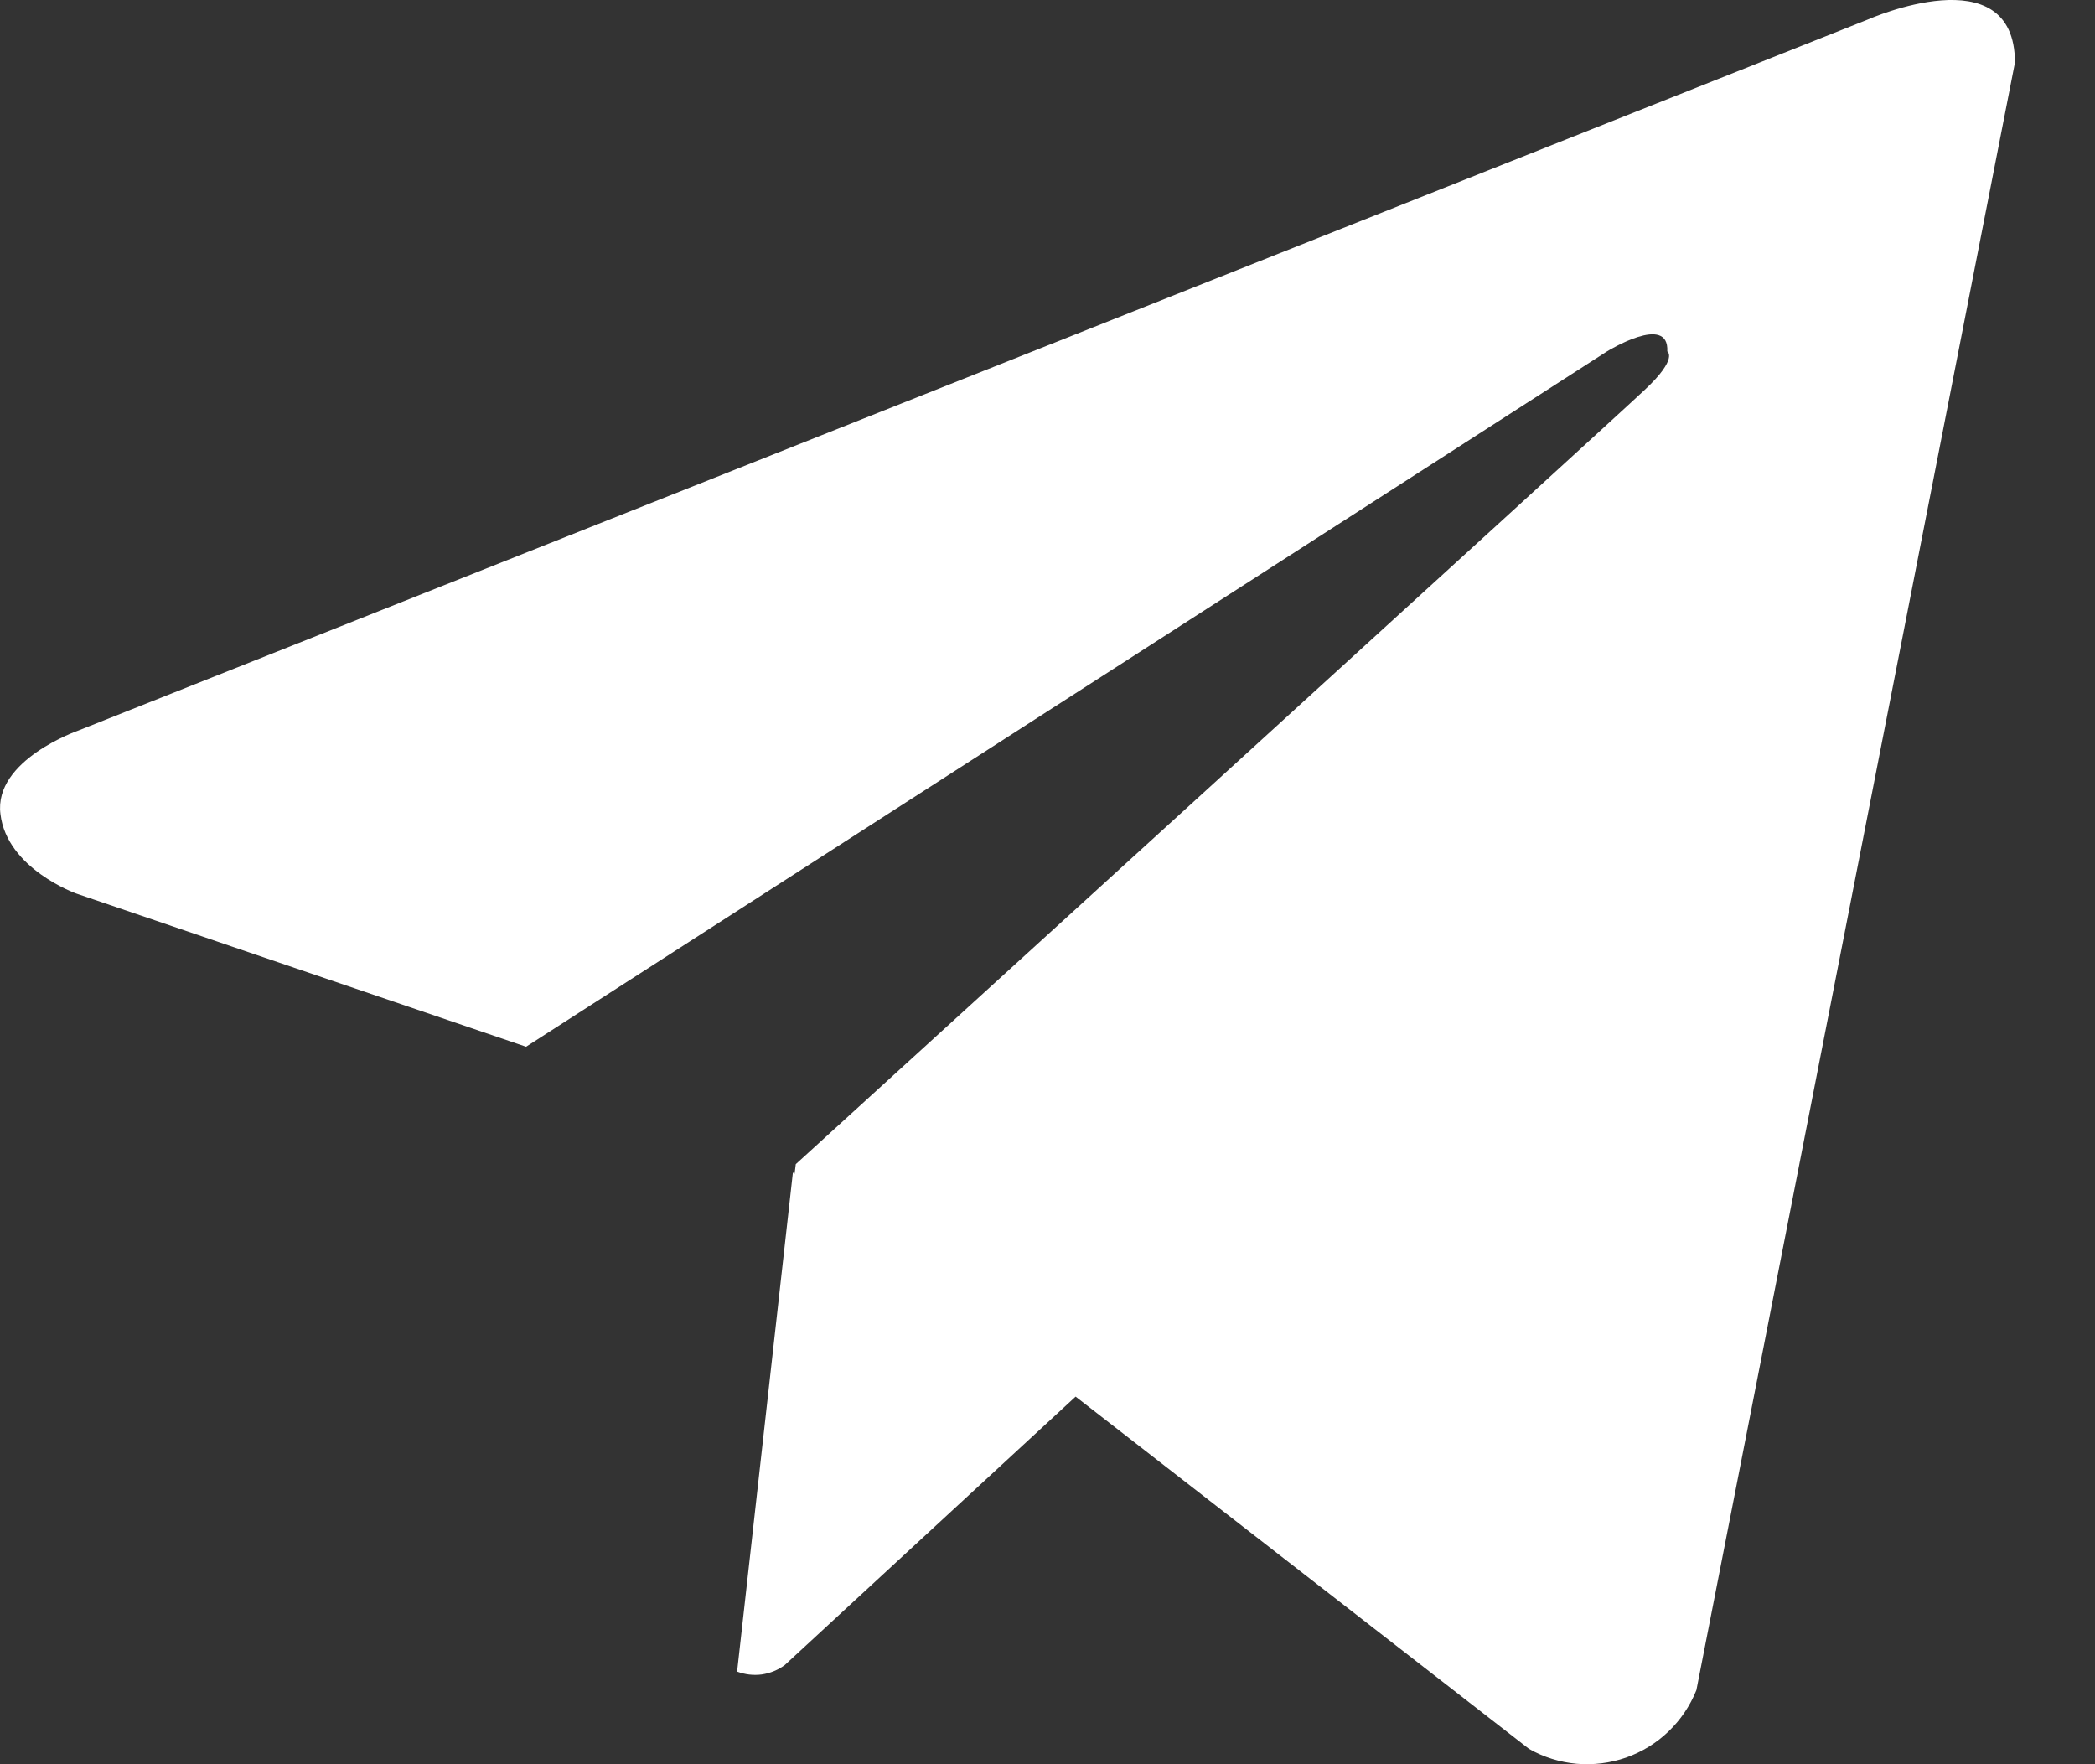 <?xml version="1.0" encoding="UTF-8"?> <svg xmlns="http://www.w3.org/2000/svg" width="19" height="16" viewBox="0 0 19 16" fill="none"><rect x="0" y="0" width="19" height="16" fill="#333333" stroke="none"/><path d="M15.385 15.328C15.328 15.47 15.242 15.598 15.132 15.703C15.022 15.809 14.891 15.889 14.747 15.94C14.603 15.99 14.45 16.009 14.299 15.996C14.147 15.982 14 15.937 13.867 15.861L9.755 12.666L7.117 15.101C7.056 15.146 6.984 15.175 6.909 15.186C6.833 15.196 6.757 15.187 6.685 15.16L7.191 10.633L7.206 10.647L7.217 10.558C7.217 10.558 14.615 3.821 14.917 3.535C15.223 3.249 15.121 3.187 15.121 3.187C15.139 2.838 14.574 3.187 14.574 3.187L4.771 9.493L0.69 8.103C0.69 8.103 0.063 7.879 0.004 7.383C-0.059 6.893 0.709 6.626 0.709 6.626L16.94 0.177C16.94 0.177 18.274 -0.416 18.274 0.568L15.385 15.328Z" fill="white"></path></svg> 
